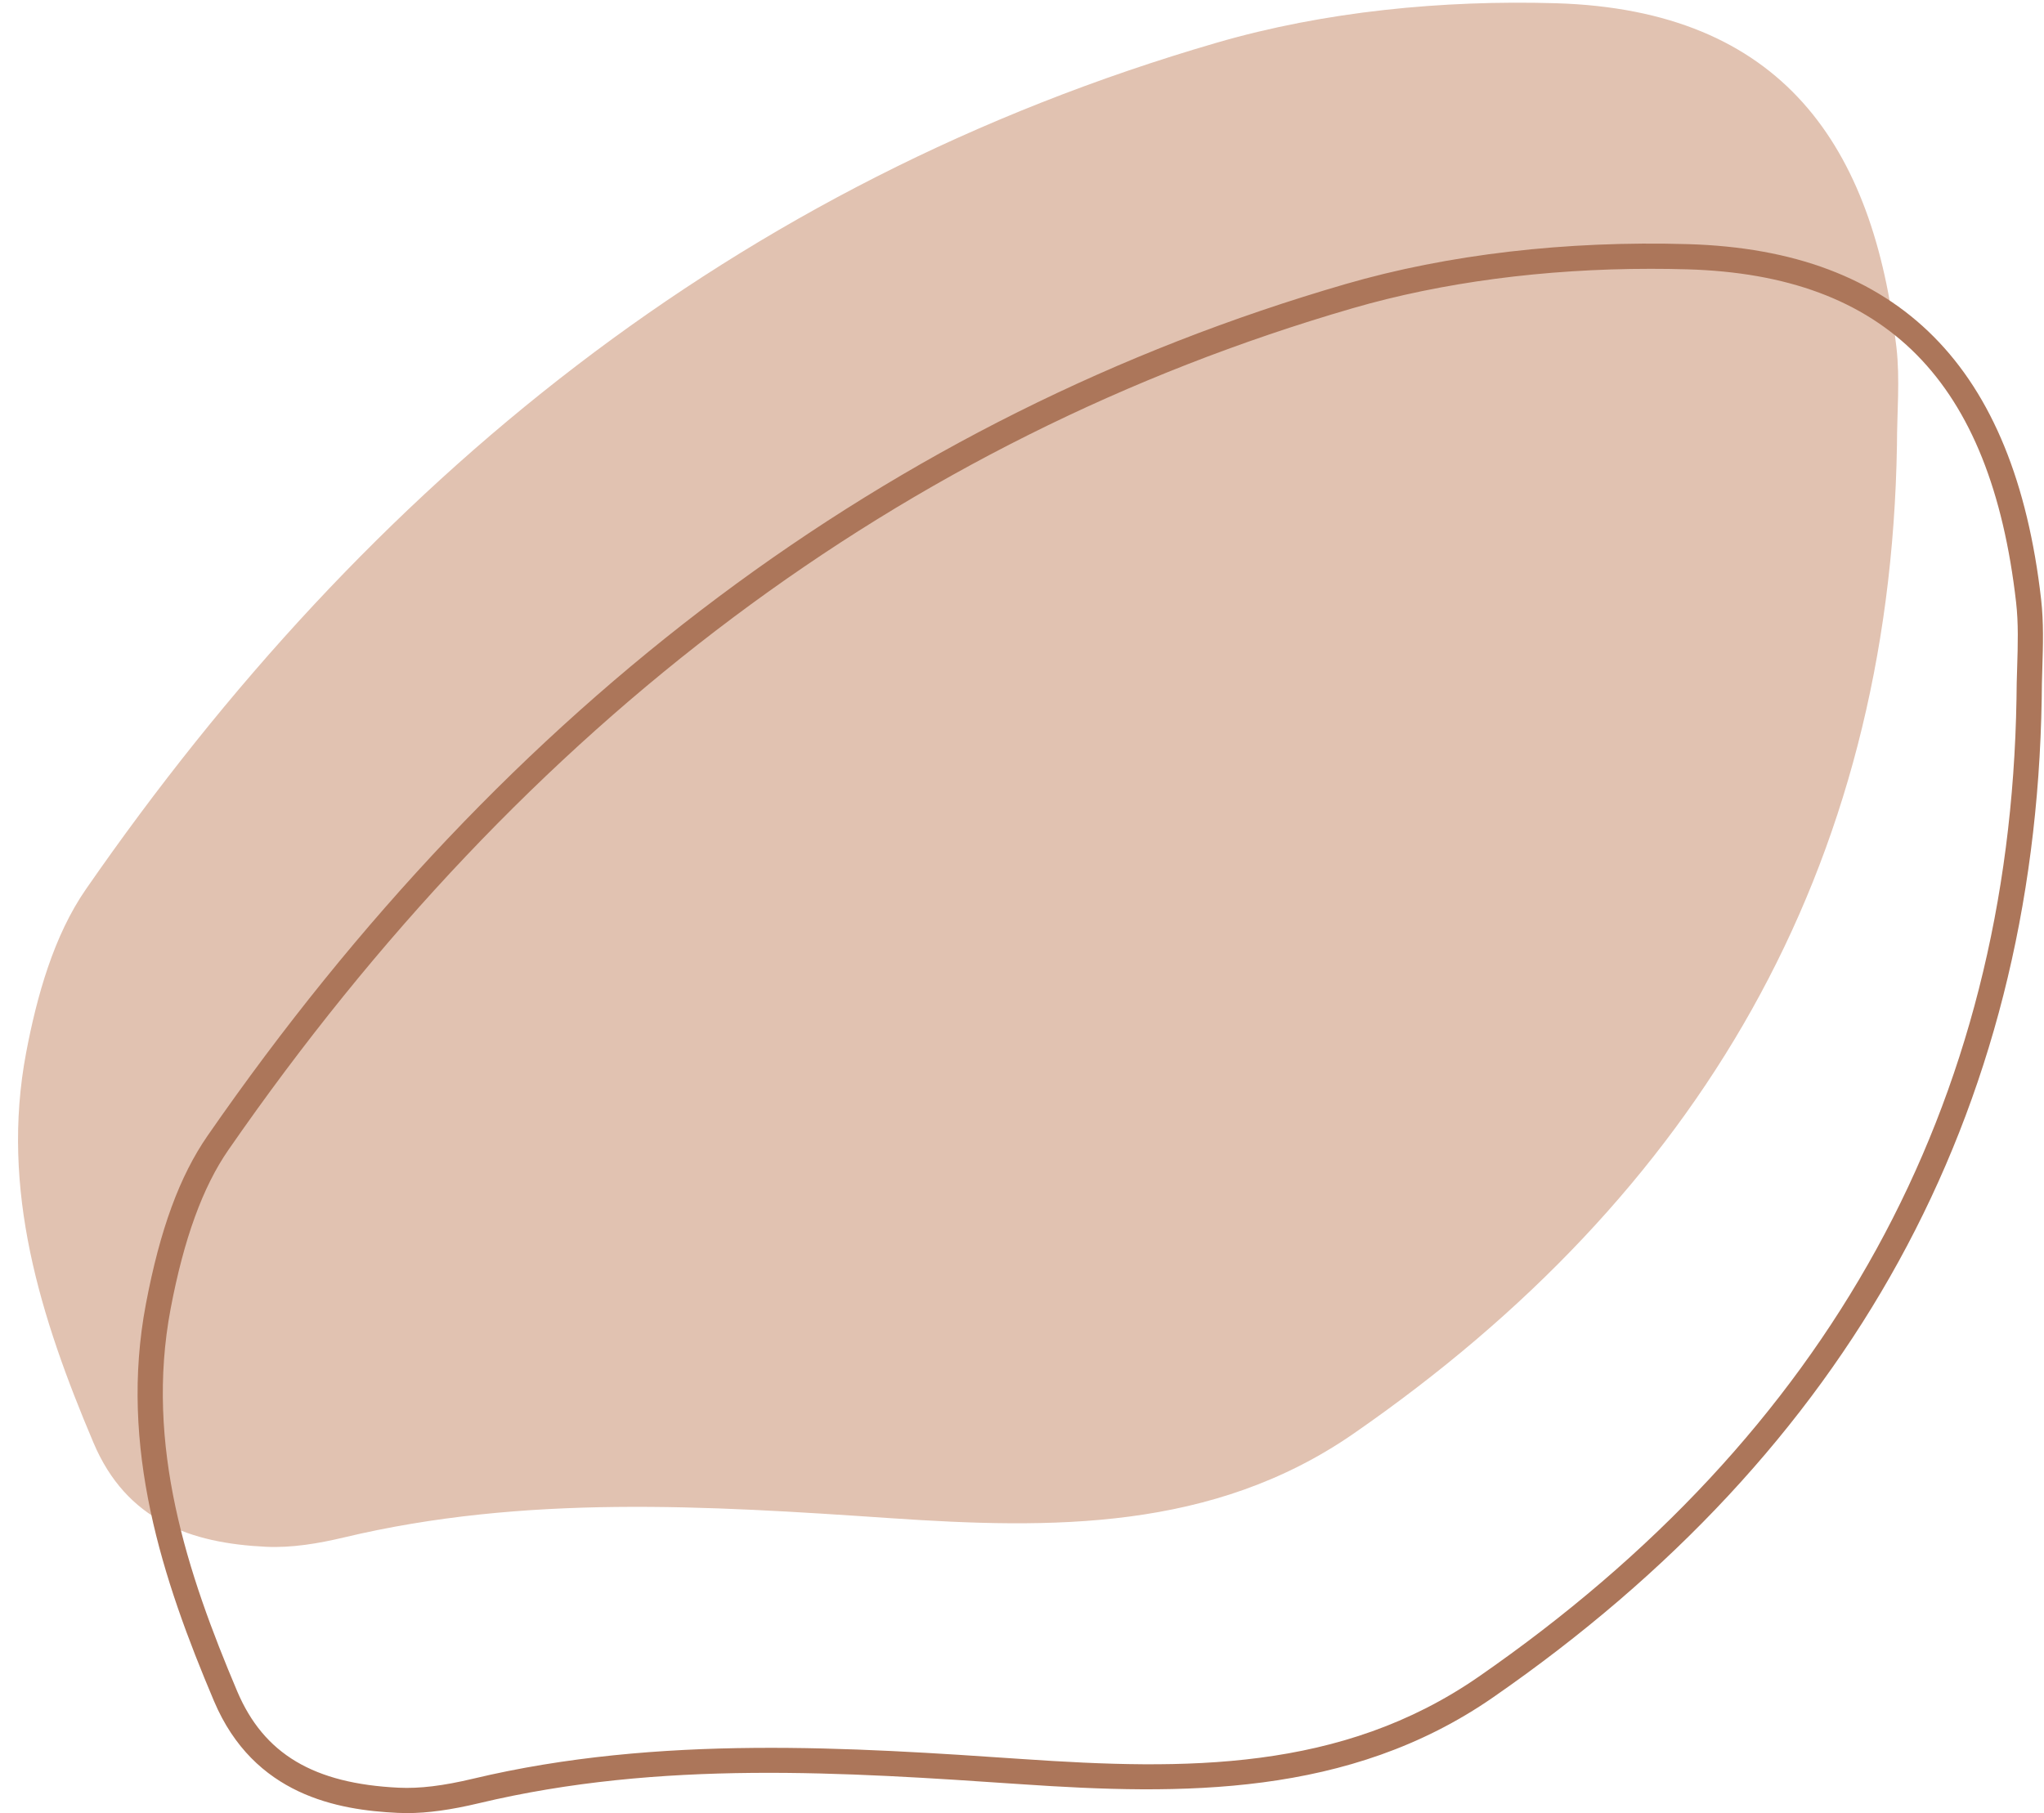 <?xml version="1.0" encoding="UTF-8" standalone="no"?><svg xmlns="http://www.w3.org/2000/svg" xmlns:xlink="http://www.w3.org/1999/xlink" fill="#000000" height="215.9" preserveAspectRatio="xMidYMid meet" version="1" viewBox="156.5 158.8 243.3 215.9" width="243.3" zoomAndPan="magnify"><g><g id="change1_1"><path d="M 382.234 200.141 C 379.512 176.293 368.77 159.973 341.66 159.184 C 328.242 158.797 314.184 160.148 301.336 163.883 C 244.023 180.535 200.324 216.145 166.727 264.672 C 162.902 270.188 160.883 277.414 159.609 284.145 C 156.52 300.457 161.316 315.668 167.625 330.566 C 171.559 339.855 179.195 342.535 188.176 342.961 C 191.238 343.105 194.414 342.566 197.422 341.852 C 218.961 336.711 240.688 338.07 262.461 339.551 C 281.66 340.855 300.855 341.094 317.617 329.488 C 358.691 301.051 381.469 262.383 382.297 211.816 C 382.297 207.922 382.676 203.984 382.234 200.141" fill="#e1c2b1"/></g><g id="change2_1"><path d="M 352.98 190.805 C 340.32 190.805 328.129 192.414 317.484 195.504 C 263.977 211.055 218.961 244.766 183.688 295.707 C 180.637 300.113 178.387 306.297 176.812 314.609 C 173.727 330.902 178.797 346.133 184.734 360.164 C 187.895 367.621 193.828 371.164 203.977 371.645 C 206.438 371.762 209.25 371.422 212.805 370.574 C 234.957 365.289 257.98 366.855 278.293 368.238 C 297.516 369.547 316.117 369.777 332.496 358.438 C 374.191 329.566 395.734 290.387 396.527 241.977 C 396.527 240.754 396.566 239.504 396.605 238.254 C 396.688 235.559 396.766 233.016 396.477 230.496 C 393.465 204.148 381.031 191.555 357.348 190.867 C 355.887 190.824 354.43 190.805 352.98 190.805 Z M 204.938 374.668 C 204.566 374.668 204.199 374.656 203.836 374.641 C 196.727 374.305 186.727 372.559 181.973 361.332 C 175.852 346.867 170.629 331.125 173.867 314.051 C 175.543 305.195 177.879 298.824 181.223 294 C 216.898 242.477 262.461 208.367 316.648 192.625 C 328.809 189.094 342.914 187.441 357.438 187.867 C 382.543 188.598 396.289 202.43 399.457 230.156 C 399.77 232.891 399.684 235.664 399.602 238.344 C 399.566 239.562 399.527 240.785 399.527 242 C 398.719 291.457 376.738 331.453 334.203 360.902 C 317.043 372.789 297.07 372.523 278.09 371.23 C 257.008 369.797 235.207 368.312 213.5 373.492 C 210.168 374.285 207.414 374.668 204.938 374.668" fill="#ac765a"/></g></g></svg>